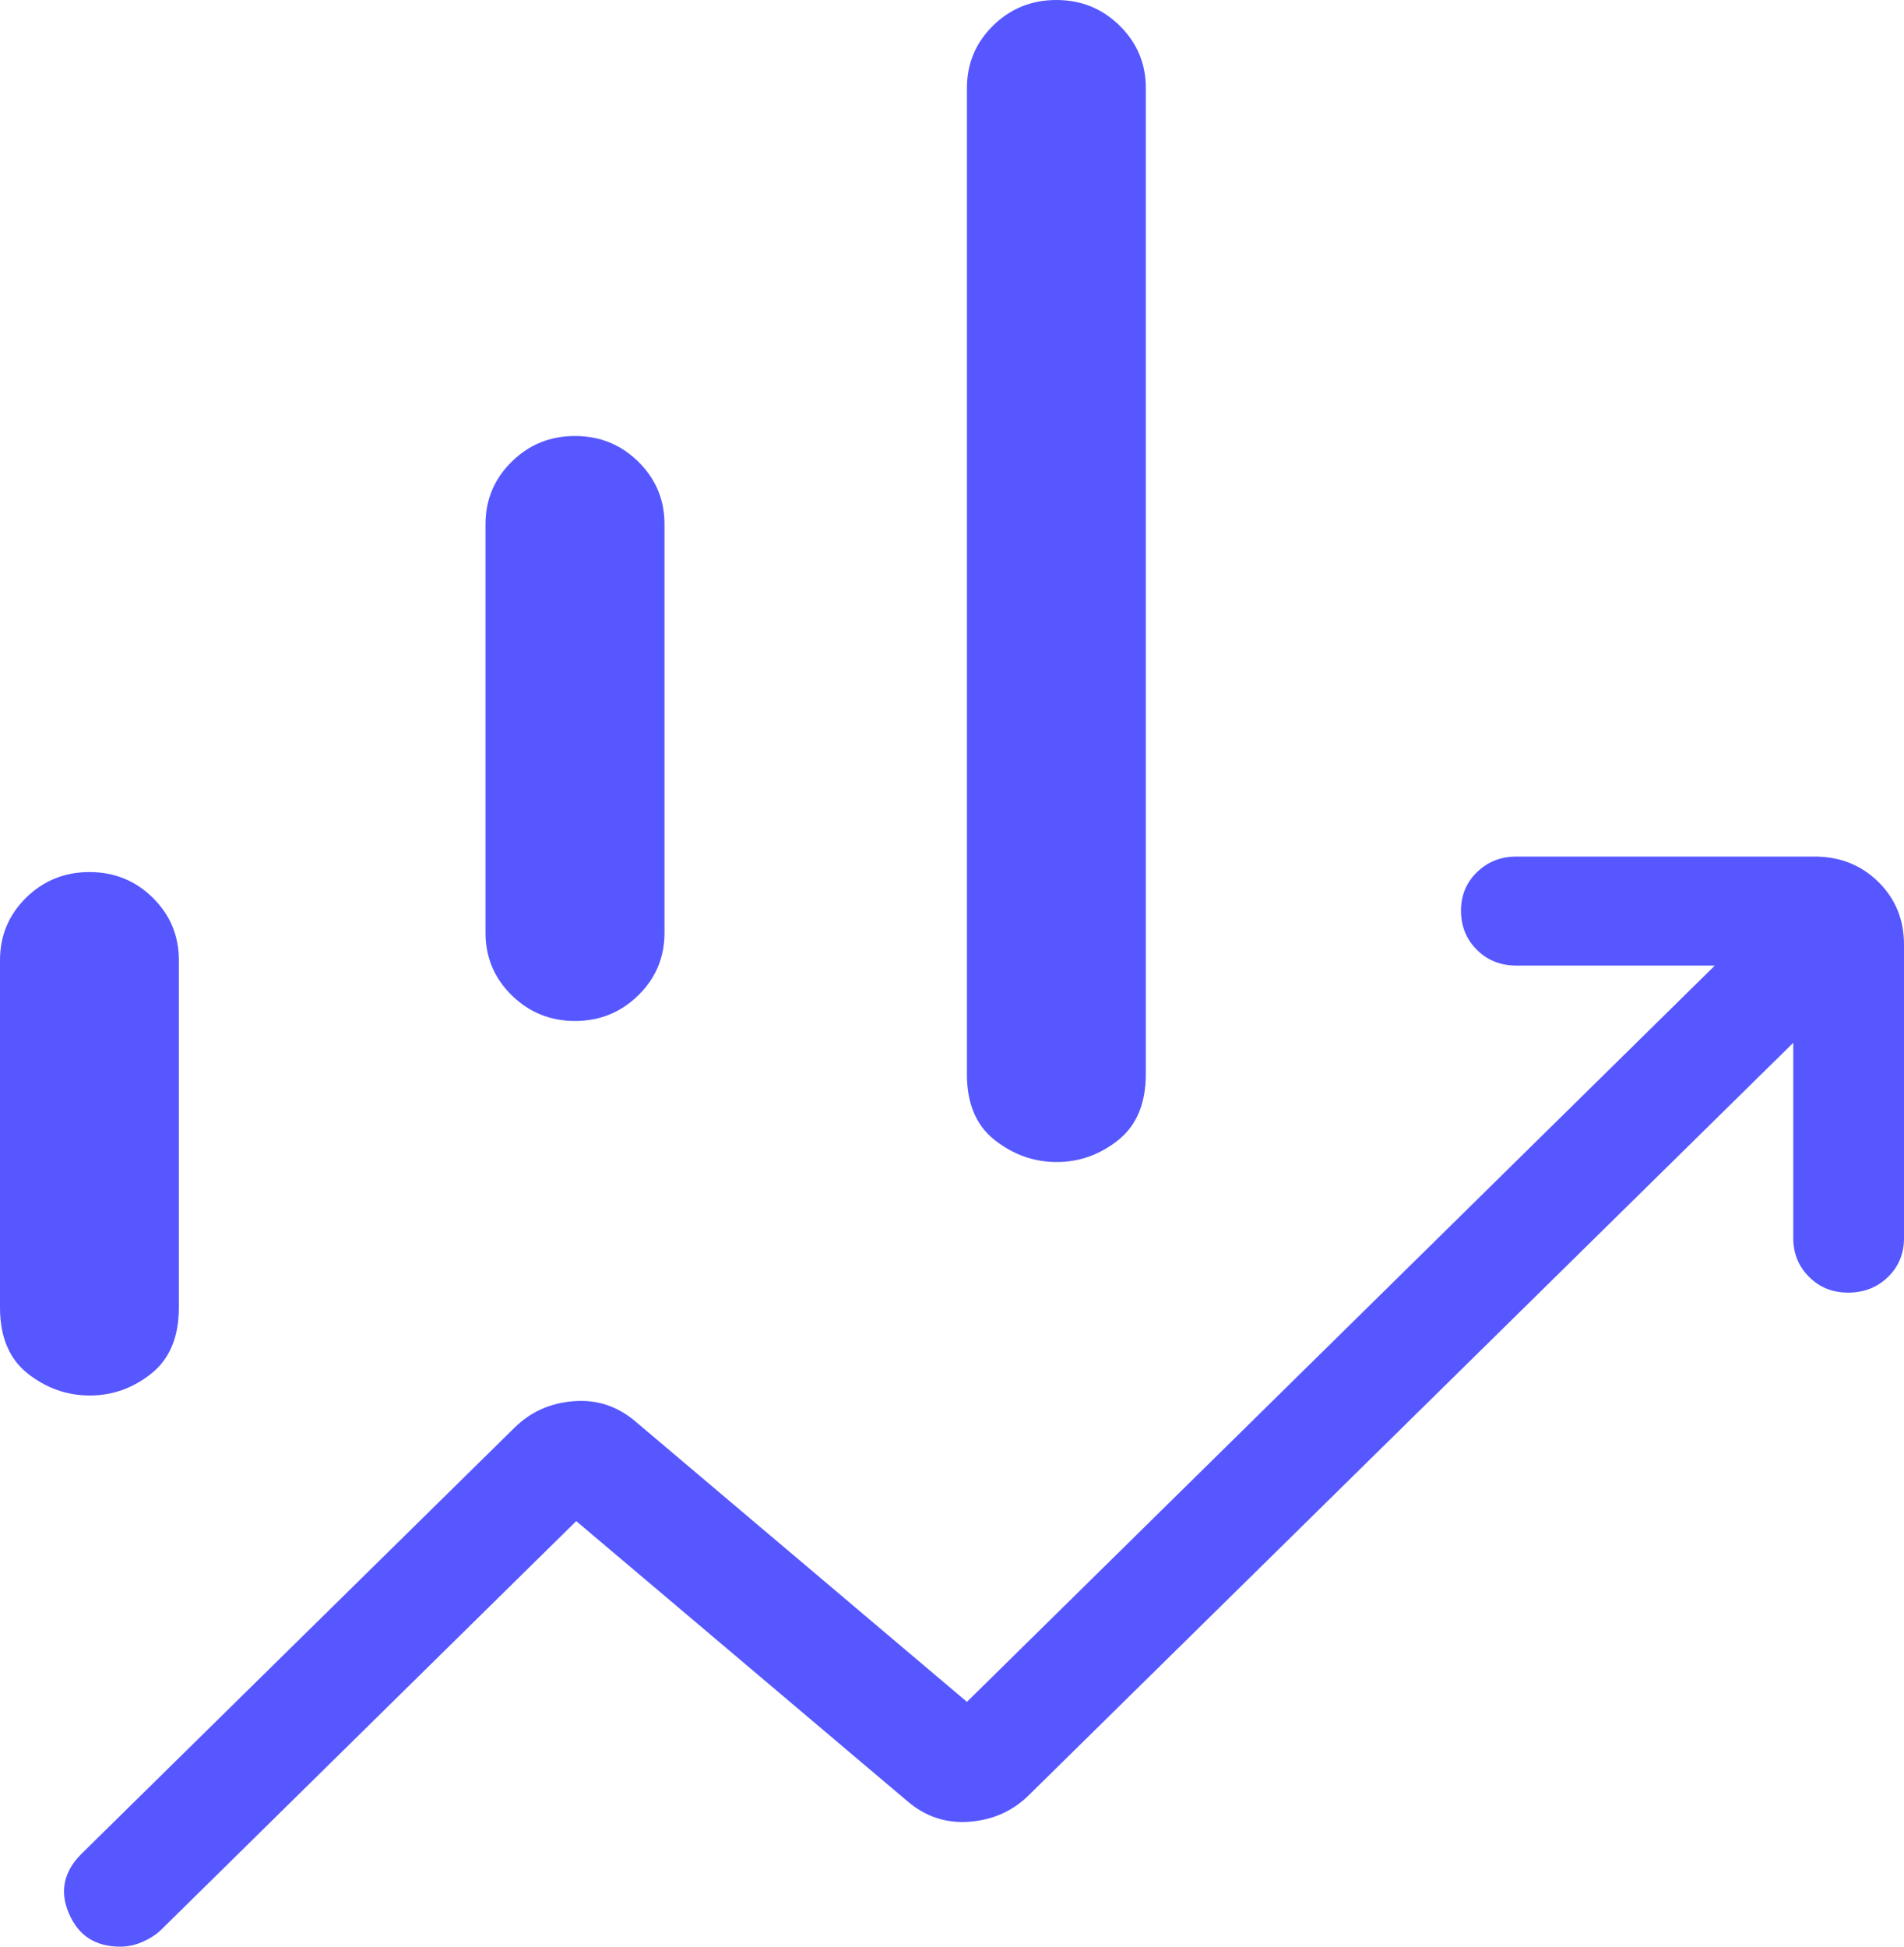 <?xml version="1.0" encoding="UTF-8"?> <svg xmlns="http://www.w3.org/2000/svg" width="45" height="46" viewBox="0 0 45 46" fill="none"><path d="M11.475 22.044V12.385C11.475 11.808 11.681 11.317 12.093 10.911C12.503 10.506 13.002 10.303 13.59 10.303C14.178 10.303 14.677 10.506 15.087 10.911C15.499 11.317 15.705 11.808 15.705 12.385V22.044C15.705 22.623 15.499 23.114 15.087 23.518C14.675 23.923 14.176 24.126 13.59 24.126C13.004 24.126 12.505 23.923 12.093 23.518C11.681 23.113 11.475 22.621 11.475 22.044ZM22.853 25.378V2.081C22.853 1.504 23.058 1.013 23.468 0.608C23.88 0.203 24.379 0 24.966 0C25.554 0 26.053 0.203 26.463 0.608C26.875 1.013 27.081 1.504 27.081 2.081V25.378C27.081 26.071 26.864 26.592 26.431 26.939C25.997 27.285 25.511 27.459 24.974 27.459C24.436 27.459 23.948 27.285 23.508 26.939C23.068 26.592 22.85 26.071 22.853 25.378ZM0 30.895V22.688C0 22.111 0.205 21.62 0.615 21.215C1.027 20.81 1.527 20.607 2.115 20.607C2.703 20.607 3.202 20.81 3.612 21.215C4.022 21.62 4.227 22.111 4.227 22.688V30.898C4.227 31.591 4.011 32.111 3.578 32.456C3.145 32.803 2.659 32.976 2.12 32.976C1.583 32.976 1.094 32.803 0.654 32.456C0.218 32.111 0 31.591 0 30.898M2.84 46C2.255 46 1.851 45.738 1.628 45.214C1.405 44.692 1.506 44.221 1.932 43.8L12.161 33.736C12.54 33.362 13.006 33.153 13.561 33.11C14.116 33.067 14.609 33.233 15.04 33.608L22.853 40.215L40.529 22.817H35.839C35.467 22.817 35.157 22.694 34.907 22.446C34.657 22.199 34.532 21.892 34.53 21.527C34.528 21.161 34.654 20.855 34.907 20.61C35.16 20.364 35.471 20.241 35.839 20.241H42.885C43.485 20.241 43.988 20.44 44.393 20.839C44.798 21.237 45 21.732 45 22.323V29.257C45 29.623 44.874 29.928 44.623 30.174C44.372 30.419 44.06 30.543 43.689 30.545C43.317 30.547 43.006 30.423 42.757 30.174C42.507 29.925 42.383 29.619 42.383 29.257V24.641L24.311 42.425C23.933 42.797 23.466 43.005 22.911 43.048C22.356 43.091 21.863 42.925 21.432 42.551L13.619 35.944L3.785 45.624C3.673 45.727 3.533 45.815 3.363 45.889C3.194 45.963 3.02 46 2.84 46Z" fill="#5657FF"></path></svg> 